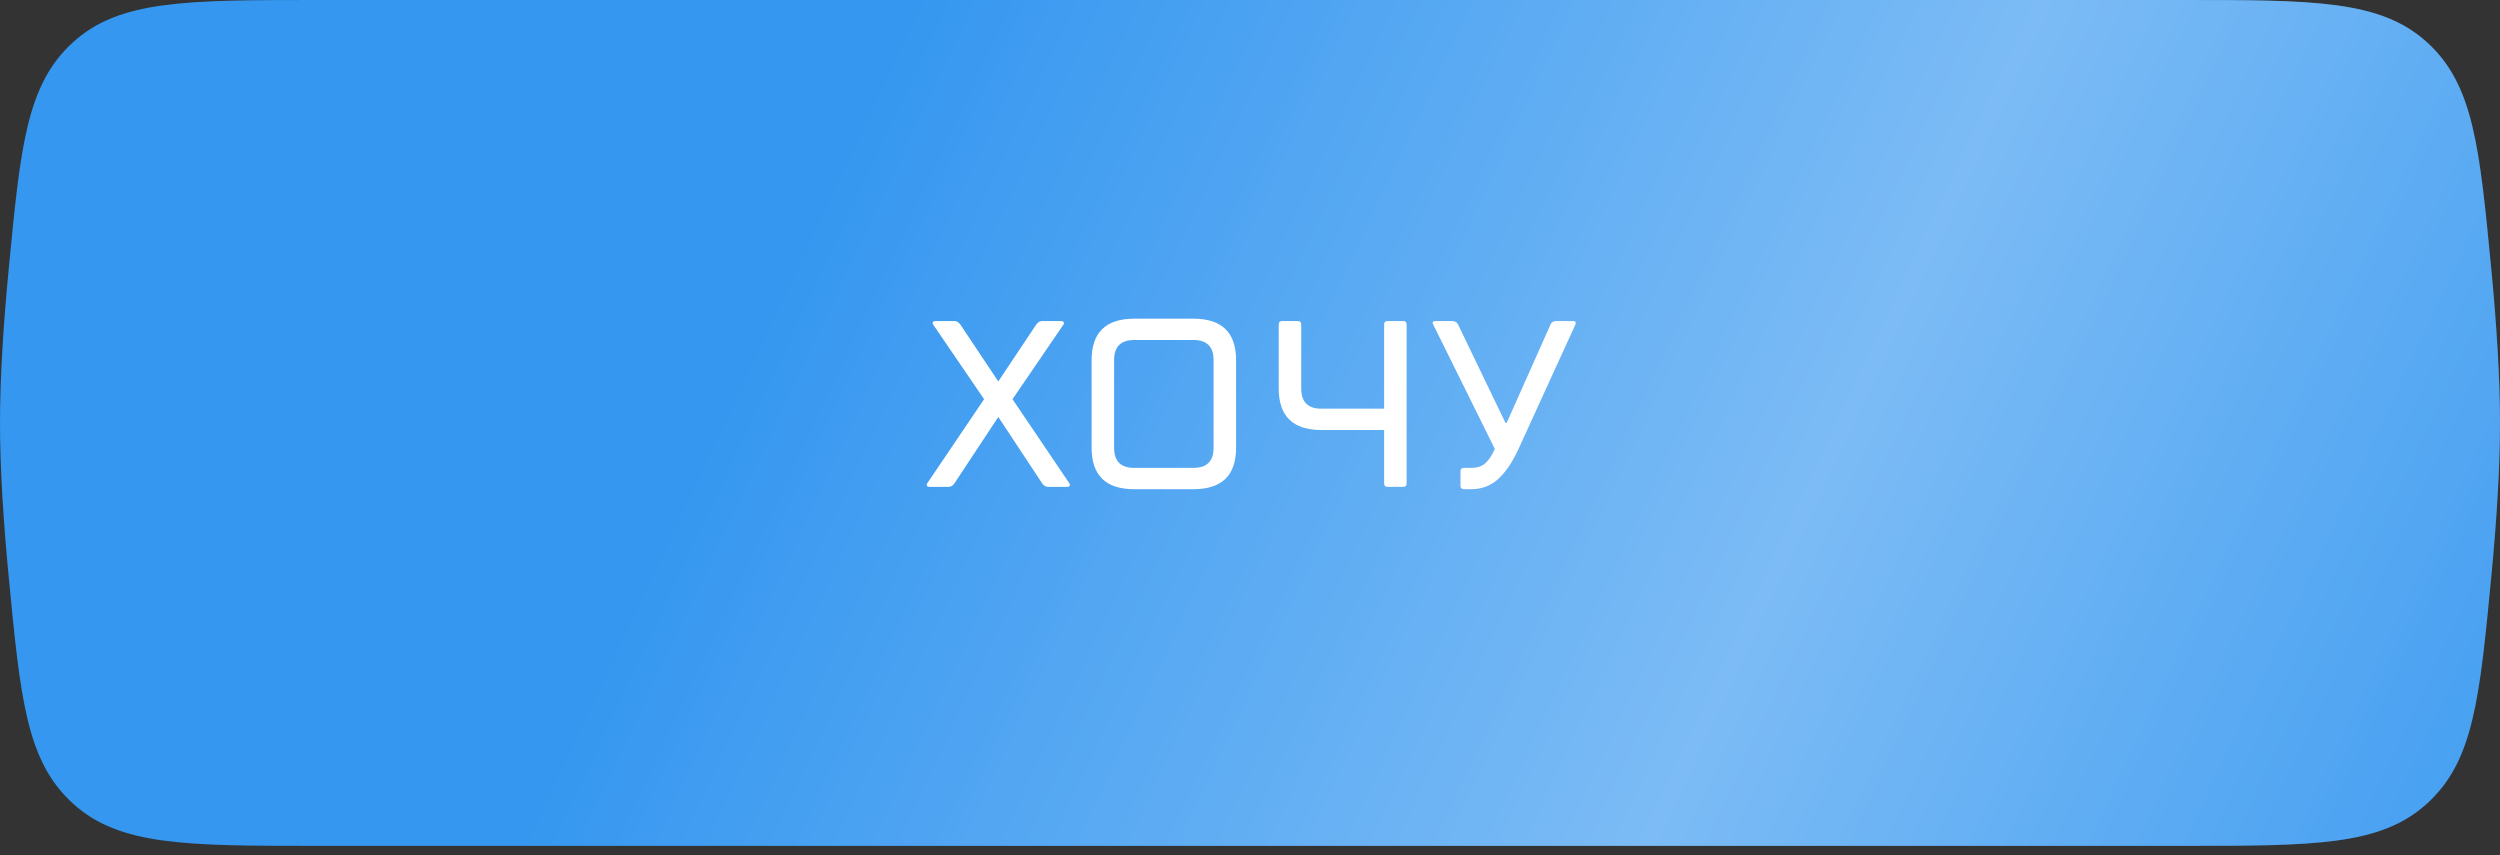 <?xml version="1.0" encoding="UTF-8"?> <svg xmlns="http://www.w3.org/2000/svg" width="190" height="65" viewBox="0 0 190 65" fill="none"><rect x="0" y="0" width="190" height="65" fill="#333333" stroke="none"/> <path d="M0.649 20.588C1.552 11.153 2.003 6.435 5.543 3.217C9.083 0 14.126 0 24.214 0H165.786C175.874 0 180.917 0 184.457 3.217C187.997 6.435 188.448 11.153 189.351 20.588C189.734 24.597 190 28.638 190 32.143C190 35.648 189.734 39.689 189.351 43.697C188.448 53.133 187.997 57.851 184.457 61.068C180.917 64.286 175.874 64.286 165.786 64.286H24.214C14.126 64.286 9.083 64.286 5.543 61.068C2.003 57.851 1.552 53.133 0.649 43.697C0.266 39.689 0 35.648 0 32.143C0 28.638 0.266 24.597 0.649 20.588Z" fill="url(#paint0_linear_103_3)"></path> <path d="M0.649 20.588C1.552 11.153 2.003 6.435 5.543 3.217C9.083 0 14.126 0 24.214 0H165.786C175.874 0 180.917 0 184.457 3.217C187.997 6.435 188.448 11.153 189.351 20.588C189.734 24.597 190 28.638 190 32.143C190 35.648 189.734 39.689 189.351 43.697C188.448 53.133 187.997 57.851 184.457 61.068C180.917 64.286 175.874 64.286 165.786 64.286H24.214C14.126 64.286 9.083 64.286 5.543 61.068C2.003 57.851 1.552 53.133 0.649 43.697C0.266 39.689 0 35.648 0 32.143C0 28.638 0.266 24.597 0.649 20.588Z" fill="url(#paint1_linear_103_3)" fill-opacity="0.35"></path> <path d="M75.871 28.99L78.751 24.67C78.883 24.49 79.033 24.4 79.201 24.4H80.641C80.737 24.4 80.803 24.43 80.839 24.49C80.875 24.538 80.869 24.598 80.821 24.67L76.951 30.34L81.271 36.73C81.319 36.814 81.325 36.88 81.289 36.928C81.253 36.976 81.187 37 81.091 37H79.651C79.471 37 79.321 36.91 79.201 36.73L75.871 31.69L72.541 36.73C72.421 36.91 72.271 37 72.091 37H70.651C70.555 37 70.489 36.976 70.453 36.928C70.417 36.88 70.423 36.814 70.471 36.73L74.791 30.34L70.921 24.67C70.873 24.598 70.867 24.538 70.903 24.49C70.939 24.43 71.005 24.4 71.101 24.4H72.541C72.709 24.4 72.859 24.49 72.991 24.67L75.871 28.99ZM82.962 34.03V27.37C82.962 25.27 84.042 24.22 86.202 24.22H90.702C92.862 24.22 93.942 25.27 93.942 27.37V34.03C93.942 36.13 92.862 37.18 90.702 37.18H86.202C84.042 37.18 82.962 36.13 82.962 34.03ZM92.232 34.03V27.37C92.232 26.35 91.722 25.84 90.702 25.84H86.202C85.182 25.84 84.672 26.35 84.672 27.37V34.03C84.672 35.05 85.182 35.56 86.202 35.56H90.702C91.722 35.56 92.232 35.05 92.232 34.03ZM105.193 31.06V24.67C105.193 24.49 105.283 24.4 105.463 24.4H106.633C106.813 24.4 106.903 24.49 106.903 24.67V36.73C106.903 36.91 106.813 37 106.633 37H105.463C105.283 37 105.193 36.91 105.193 36.73V32.68H100.423C98.263 32.68 97.183 31.63 97.183 29.53V24.67C97.183 24.49 97.272 24.4 97.453 24.4H98.623C98.802 24.4 98.892 24.49 98.892 24.67V29.53C98.892 30.55 99.403 31.06 100.423 31.06H105.193ZM113.607 34.12L108.927 24.67C108.831 24.49 108.891 24.4 109.107 24.4H110.367C110.583 24.4 110.733 24.49 110.817 24.67L114.417 32.14H114.507L117.837 24.67C117.909 24.49 118.059 24.4 118.287 24.4H119.547C119.739 24.4 119.799 24.49 119.727 24.67L115.407 34.12C114.939 35.14 114.417 35.908 113.841 36.424C113.277 36.928 112.599 37.18 111.807 37.18H111.267C111.087 37.18 110.997 37.09 110.997 36.91V35.83C110.997 35.65 111.087 35.56 111.267 35.56H111.807C112.239 35.56 112.587 35.452 112.851 35.236C113.127 35.008 113.379 34.636 113.607 34.12Z" fill="white"></path> <defs> <linearGradient id="paint0_linear_103_3" x1="95" y1="0" x2="95" y2="64.286" gradientUnits="userSpaceOnUse"> <stop stop-color="#3597F0"></stop> </linearGradient> <linearGradient id="paint1_linear_103_3" x1="78.404" y1="-20.42" x2="215.817" y2="44.229" gradientUnits="userSpaceOnUse"> <stop stop-color="white" stop-opacity="0"></stop> <stop offset="0.516" stop-color="white"></stop> <stop offset="1" stop-color="white" stop-opacity="0"></stop> </linearGradient> </defs> </svg> 